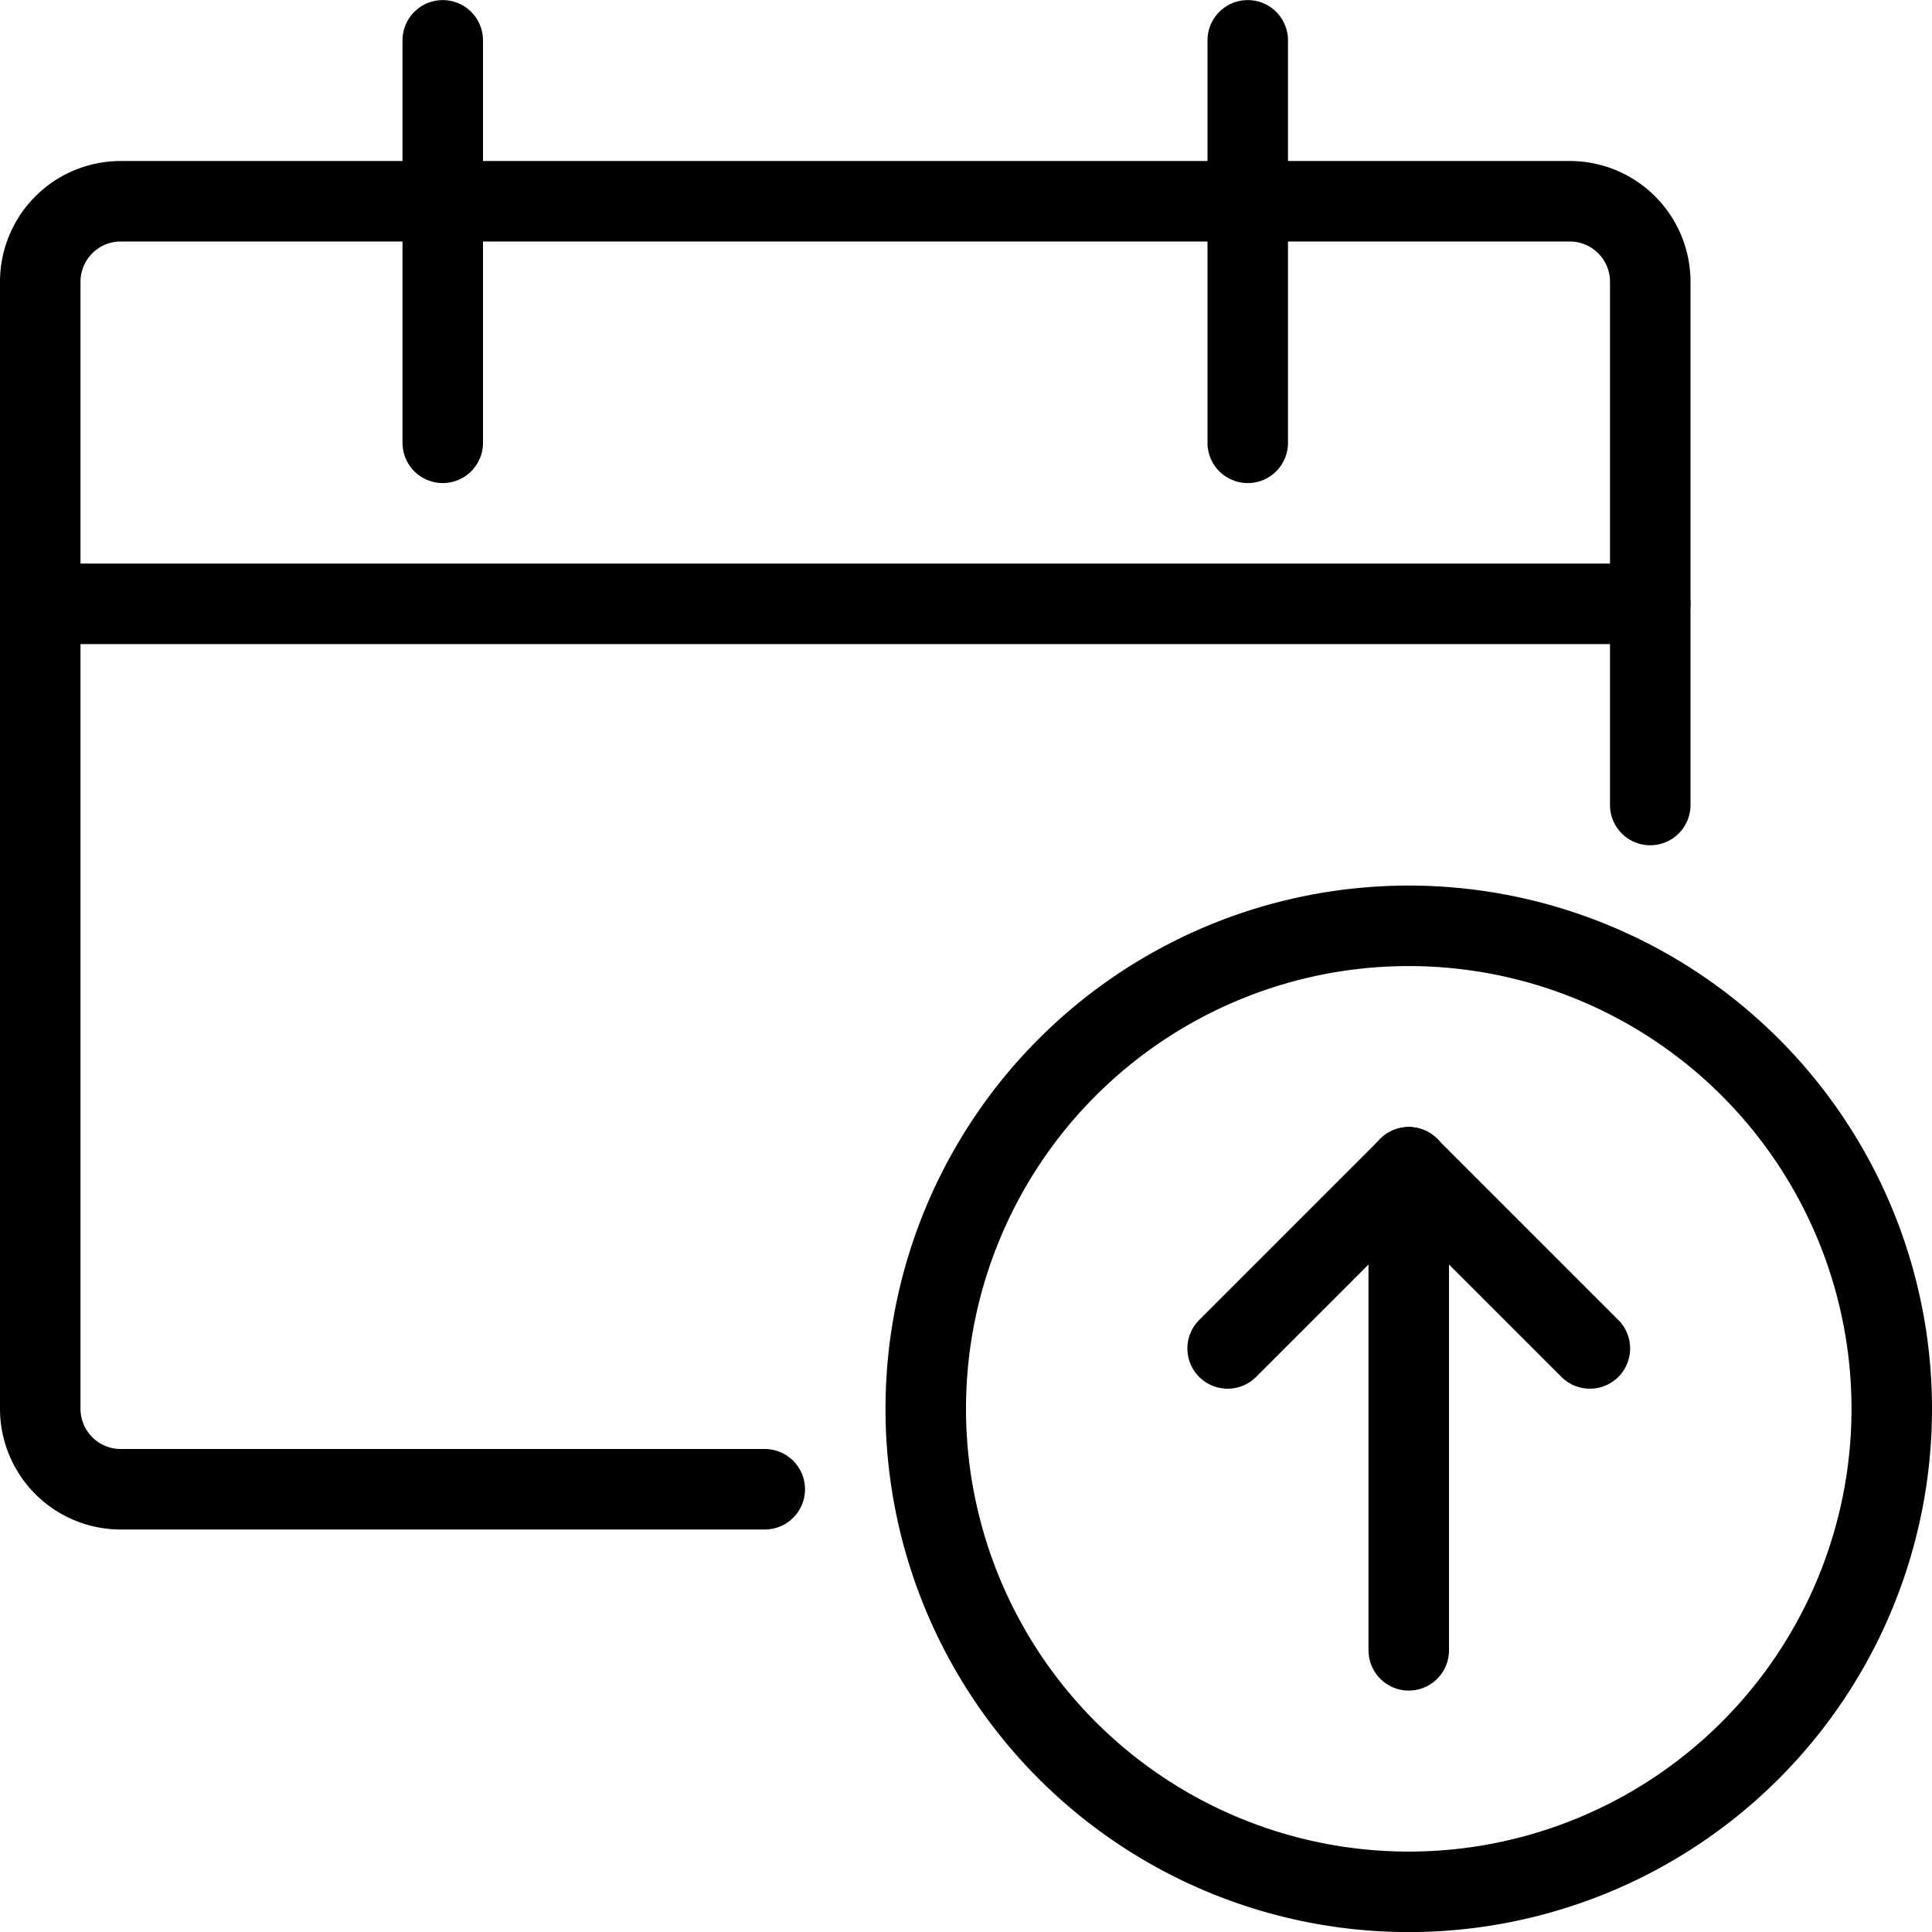 <svg viewBox="0 0 24 24" xmlns="http://www.w3.org/2000/svg"><g transform="matrix(1,0,0,1,0,0)"><path d="M11.500 17.501 A6.000 6.000 0 1 0 23.500 17.501 A6.000 6.000 0 1 0 11.500 17.501 Z" fill="none" stroke="#000000" stroke-linecap="round" stroke-linejoin="round"></path><path d="M17.5 20.501L17.5 14.501" fill="none" stroke="#000000" stroke-linecap="round" stroke-linejoin="round"></path><path d="M17.5 14.501L15.25 16.751" fill="none" stroke="#000000" stroke-linecap="round" stroke-linejoin="round"></path><path d="M17.5 14.501L19.75 16.751" fill="none" stroke="#000000" stroke-linecap="round" stroke-linejoin="round"></path><path d="M9.5,18.5h-8a1,1,0,0,1-1-1V3.5a1,1,0,0,1,1-1h18a1,1,0,0,1,1,1V10" fill="none" stroke="#000000" stroke-linecap="round" stroke-linejoin="round"></path><path d="M5.5 0.501L5.5 5.501" fill="none" stroke="#000000" stroke-linecap="round" stroke-linejoin="round"></path><path d="M15.5 0.501L15.5 5.501" fill="none" stroke="#000000" stroke-linecap="round" stroke-linejoin="round"></path><path d="M0.5 7.501L20.5 7.501" fill="none" stroke="#000000" stroke-linecap="round" stroke-linejoin="round"></path></g></svg>